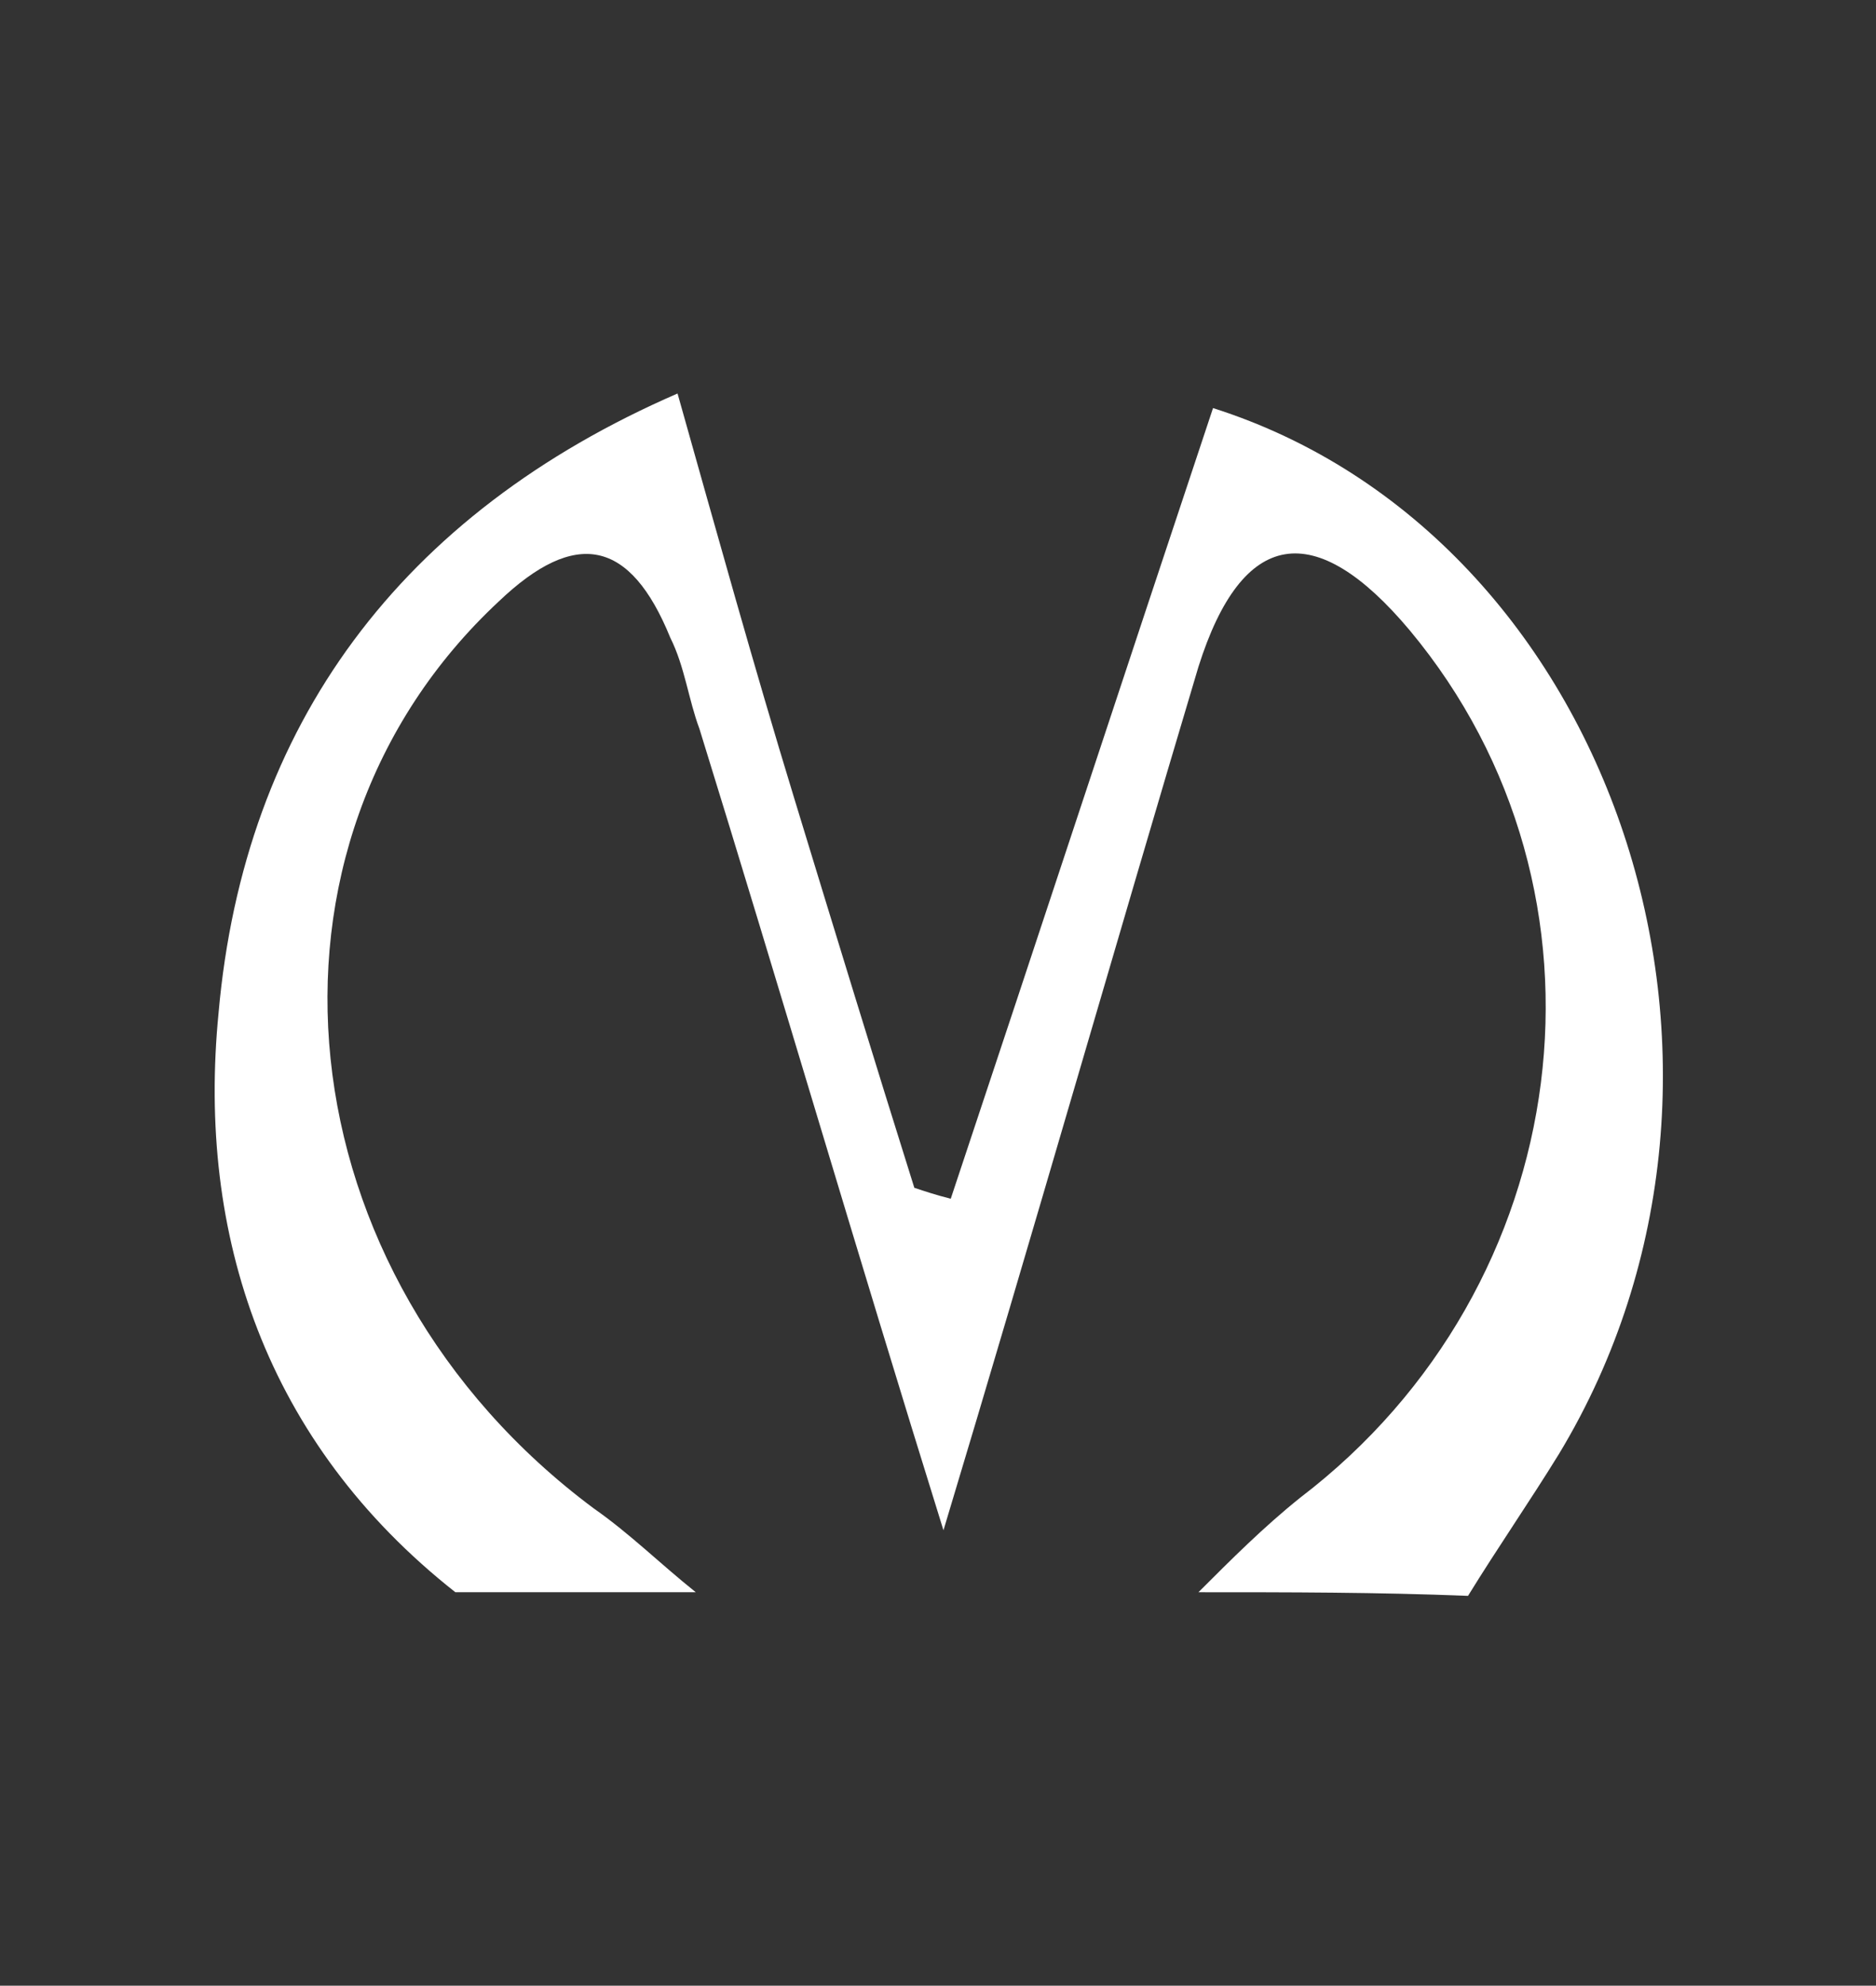<?xml version="1.0" encoding="utf-8"?>
<!-- Generator: Adobe Illustrator 24.1.2, SVG Export Plug-In . SVG Version: 6.00 Build 0)  -->
<svg version="1.1" xmlns="http://www.w3.org/2000/svg" xmlns:xlink="http://www.w3.org/1999/xlink" x="0px" y="0px"
	 viewBox="0 0 51.5 54.5" style="enable-background:new 0 0 51.5 54.5;" xml:space="preserve">
<rect x="0" y="0" width="51.5" height="54.5" fill="#333333" stroke="none"/>
<style type="text/css">
	.st0{display:none;}
	.st1{display:inline;fill:#E6007E;}
	.st2{display:inline;fill:#FFFFFF;}
	.st3{display:inline;fill:none;stroke:#FFFFFF;stroke-width:0.993;stroke-miterlimit:10;}
	.st4{display:inline;}
	.st5{fill:#FFFFFF;}
	.st6{display:none;fill:none;stroke:#FFFFFF;stroke-width:0.1;stroke-miterlimit:10;}
	.st7{display:inline;fill:#FFFFFF;stroke:#FFFFFF;stroke-width:0.1;stroke-miterlimit:10;}
	.st8{display:inline;fill:#FFFFFF;stroke:#FFFFFF;stroke-width:0.102;stroke-miterlimit:10;}
	.st9{display:inline;fill:none;stroke:#FFFFFF;stroke-width:0.1;stroke-miterlimit:10;}
</style>
<g id="Layer_2" class="st0">
	<rect class="st1" width="51.5" height="54.5"/>
</g>
<g id="Layer_1" class="st0">
	<g id="ржд_x5F_лого_2_">
		<path class="st2" d="M8.5,27.6H6.4v-1.1c0,0,0.1-1,1.2-1c1.1,0,10.3,0,10.3,0s1.5,0,2.3,0.9c0.8,0.9,1.8,2.3,1.8,2.3
			s1,0.9,0.2,1.9S19.7,34,19.7,34h-5.3l2.8-3.8c0,0,2.1-2.1,0-2.6c-1.8,0-4.4,0-4.4,0v10.7H8.5L8.5,27.6z"/>
		<polygon class="st2" points="27.1,25.5 32.4,25.5 26.2,33.9 20.9,33.9 		"/>
		<path class="st2" d="M33.5,23.3v-1c0,0,0-1.2,1.4-1.2c1.5,0.1,5.1,0,5.1,0s4.3,0.1,4.6,4c0.1,0.7,0,4.2,0,4.2s0.2,4-3.8,4.5
			c-1.8,0.1-5.9,0-5.9,0s-1.1,0.1-2-0.9c-0.8-1-1.7-2.1-1.7-2.1s-0.9-1-0.1-2c0.5-0.7,2.5-3.3,2.5-3.3h5.2l-3.6,4.8
			c0,0-0.7,1.3,0.5,1.5c1.1,0,3.7,0,3.7,0s1-0.1,1.1-1.2c0-1,0-6.2,0-6.2s-0.1-1.2-1.3-1.2S33.5,23.3,33.5,23.3z"/>
		<circle class="st3" cx="25.5" cy="28.4" r="21.3"/>
	</g>
	<g id="моск_x5F_метро_1_">
		<path class="st2" d="M40.2,16.3c-5.4-4.6-11.7-6.1-18.6-4.5c-5.2,1.2-9.4,4-12.3,8.4c-4.8,7.1-5.3,14.6-1.6,22.4
			c0.3,0.6,0.6,0.7,1.2,0.7c0.9,0,1.8,0,2.6,0c1.4,0,2.7,0,4.1,0c2.3,0,4.6,0,6.8,0c1.3,0,2.7,0,4,0c3.1,0,6.2,0,9.3,0
			c1,0,2.1,0,3.1,0c1.8,0,3.6,0,5.3,0c0.5,0,0.8-0.1,1.1-0.6c1.3-2.8,2.2-5.6,2.4-8.7C48,26.9,45.6,21,40.2,16.3z M43.7,39.9
			c-0.2,0.6-0.5,0.8-1.2,0.8c-5.4,0-10.7,0-16.1,0v0c-1.3,0-2.7,0,0,0c-5.3,0-10.7,0-16,0c-0.7,0-1-0.2-1.2-0.8
			C6.5,32.4,7.6,25.6,13,19.7c3.8-4.2,8.8-6.1,14.5-5.8c8.7,0.4,15.9,6.7,17.5,15.2C45.6,32.8,45.2,36.4,43.7,39.9z"/>
		<path class="st2" d="M40.7,36.7v1.5H30.6v-1.5h2c-0.7-2.1-1.3-4.2-2.1-6.4c-1.4,2.7-2.7,5.3-4,7.9c-1.4-2.6-2.7-5.2-4.2-7.9
			c-0.7,2.2-1.4,4.2-2,6.3h2v1.5H12.1v-1.5c0.1,0,0.2-0.1,0.3-0.1c1.3,0.3,1.7-0.5,2.1-1.6c2.1-5.9,4.2-11.8,6.4-17.8
			c0.1-0.2,0.2-0.5,0.3-0.8c1.8,3.7,3.5,7.4,5.3,11.1c1.8-3.8,3.5-7.4,5.3-11.4c0.2,0.5,0.3,0.9,0.4,1.2c2.1,6,4.3,12.1,6.4,18.1
			c0.3,0.9,0.7,1.3,1.6,1.2C40.3,36.6,40.5,36.7,40.7,36.7z"/>
	</g>
	<g id="энкор" class="st4">
		<path class="st5" d="M33,21.9c-2.3,0-4.2,1.9-4.2,4.2c0,2.3,1.9,4.2,4.2,4.2c2.3,0,4.2-1.9,4.2-4.2C37.2,23.7,35.3,21.9,33,21.9z
			 M33,28.5c-1.3,0-2.3-1.1-2.3-2.5c0-1.4,1-2.5,2.3-2.5c1.3,0,2.3,1.1,2.3,2.5C35.3,27.4,34.3,28.5,33,28.5z"/>
		<path class="st5" d="M27,27.4c-0.4,0.7-1.1,1.1-1.9,1.1c-1.3,0-2.3-1.1-2.3-2.5c0-1.4,1-2.5,2.3-2.5c0.8,0,1.5,0.4,1.9,1.1H29
			c-0.6-1.6-2.1-2.8-3.9-2.8c-2.3,0-4.2,1.9-4.2,4.2s1.9,4.2,4.2,4.2c1.8,0,3.4-1.2,4-2.9H27z"/>
		<path class="st5" d="M46.1,27.5c-1.1,1.8-3.7,1-4.1-0.7c1.3,0,6.2,0.1,6.2,0.1s0.2-0.5,0.2-0.9c0-2.3-1.9-4.2-4.2-4.2
			c-2.3,0-4.2,1.9-4.2,4.2s1.9,4.2,4.2,4.2c1.8,0,3.3-1.1,3.9-2.7H46.1z M46.3,25.4c-2,0-3.1,0-4.4,0C42.3,23.4,45.4,22.6,46.3,25.4
			z"/>
		<path class="st5" d="M37.1,22.1h1.8v0.6c0,0,0.6-1,1.8-0.8c0.1,0.6,0,1.8,0,1.8s-1.4-0.1-1.6,1.4c0,1,0,4.9,0,4.9h-2V22.1z"/>
		<path class="st5" d="M12.6,29.9c1,0,2.1,0,3.1,0c0,0,0-4,0-4.8c0.8-2.8,3.3-1.5,3.2,0.3c0.1,1.5,0.1,4.5,0.1,4.5h1.9
			c0,0,0-4.2,0-4.7c0-0.5-0.1-1-0.3-1.6c-2-3.4-4.9-0.9-4.9-0.9V22c-1.5,0-3.5-0.1-5-0.1c2.7,0.2,4.6,2.5,4,5c-0.5,0-1.3,0-1.9,0
			c-0.1,0.5-0.1,0.7-0.2,0.8c0.7,0,1.1,0,1.6,0C13.8,29,12.9,29.7,12.6,29.9z"/>
		<path class="st6" d="M14.8,26.2c0-2.4-1.9-4.3-4.3-4.3c-2.4,0-4.3,1.9-4.3,4.3c0,2.4,1.9,4.3,4.3,4.3c1.8,0,3.4-1.1,4-2.8h-2.1
			c-1.1,1.8-3.8,1.1-4.2-0.7c1.4,0,6.3,0,6.3,0S14.8,26.6,14.8,26.2z M8.1,25.5c0.4-2,3.6-2.8,4.5,0C10.6,25.5,9.5,25.5,8.1,25.5z"
			/>
	</g>
	<path class="st7" d="M8.1,25.5c0.4-2,3.6-2.8,4.5,0C10.6,25.5,9.5,25.5,8.1,25.5z"/>
	<path class="st8" d="M12.9,27c-0.9,2.8-4.2,2-4.6,0C9.7,27,10.8,27,12.9,27z"/>
	<path class="st9" d="M14.8,26.2c0-2.4-1.9-4.3-4.3-4.3c-2.4,0-4.3,1.9-4.3,4.3c0,2.4,1.9,4.3,4.3,4.3c1.8,0,3.4-1.1,4-2.8h-2.1
		c-1.1,1.8-3.8,1.1-4.2-0.7c1.4,0,6.3,0,6.3,0S14.8,26.6,14.8,26.2z M8.2,25.5c0.4-2,3.6-2.8,4.5,0C10.7,25.5,9.6,25.5,8.2,25.5z"/>
</g>
<g id="Layer_3">
	<path id="пет_x5F_метро_1_" class="st5" d="M32.9,43.7c0.9-0.9,1.8-1.8,2.8-2.6c7.6-5.8,9-16.6,3-23.8
		c-2.6-3.1-4.6-2.8-5.8,1C30.6,26,28.4,33.7,25.9,42c-2.4-7.7-4.5-14.9-6.7-22c-0.3-0.8-0.4-1.7-0.8-2.5c-1.1-2.7-2.6-3-4.7-1
		C6.5,23.2,7.7,35,16.3,41.4c1,0.7,1.8,1.5,2.8,2.3c-2.2,0-4.4,0-6.6,0C7.3,39.6,5.4,33.9,6,27.8c0.7-7.9,5-13.7,12.6-17
		c1.1,3.9,2.1,7.5,3.2,11.1c1.1,3.6,2.2,7.2,3.3,10.7c0.3,0.1,0.6,0.2,1,0.3c2.4-7.2,4.8-14.5,7.2-21.7c11,3.5,15.9,18.1,9.5,28.7
		c-0.8,1.3-1.7,2.6-2.5,3.9C37.8,43.7,35.4,43.7,32.9,43.7z"/>
</g>
</svg>

